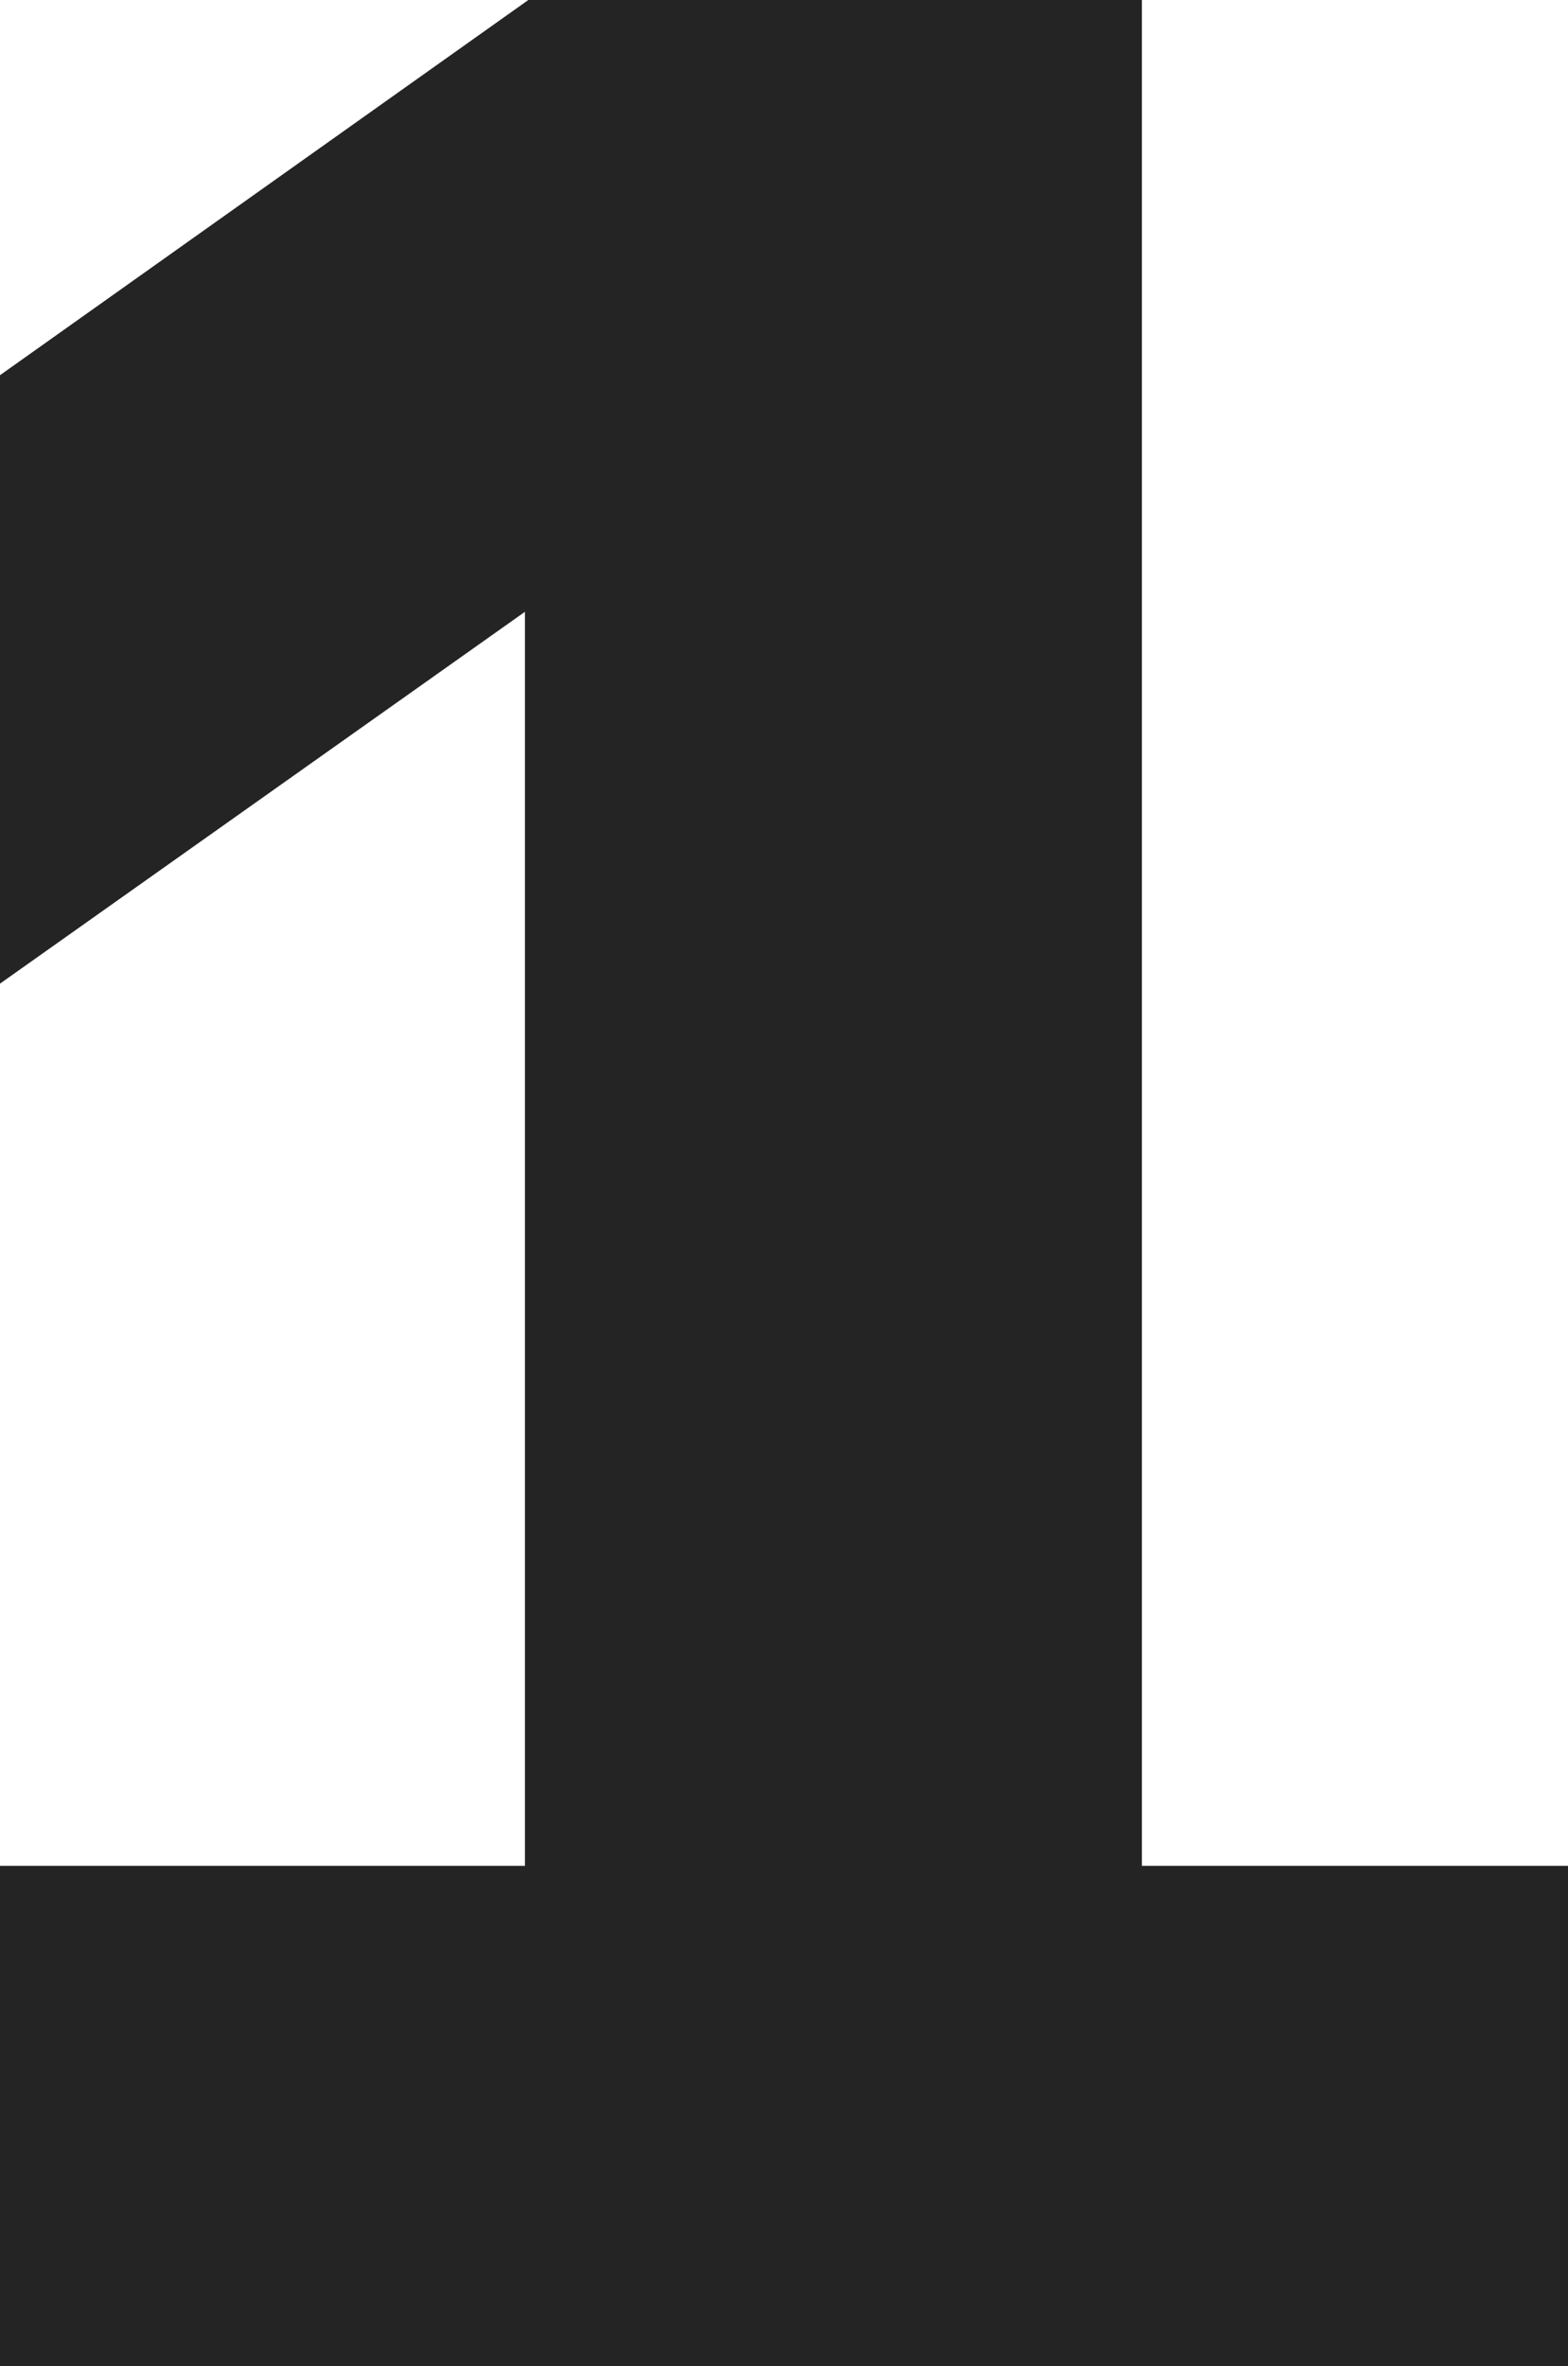 <?xml version="1.0" encoding="UTF-8"?> <svg xmlns="http://www.w3.org/2000/svg" width="59" height="89" viewBox="0 0 59 89" fill="none"><path d="M0 89V70.183H19.752V23.013L0 36.999V14.113L19.88 0H42.967V70.183H59V89H0Z" fill="#242424"></path></svg> 